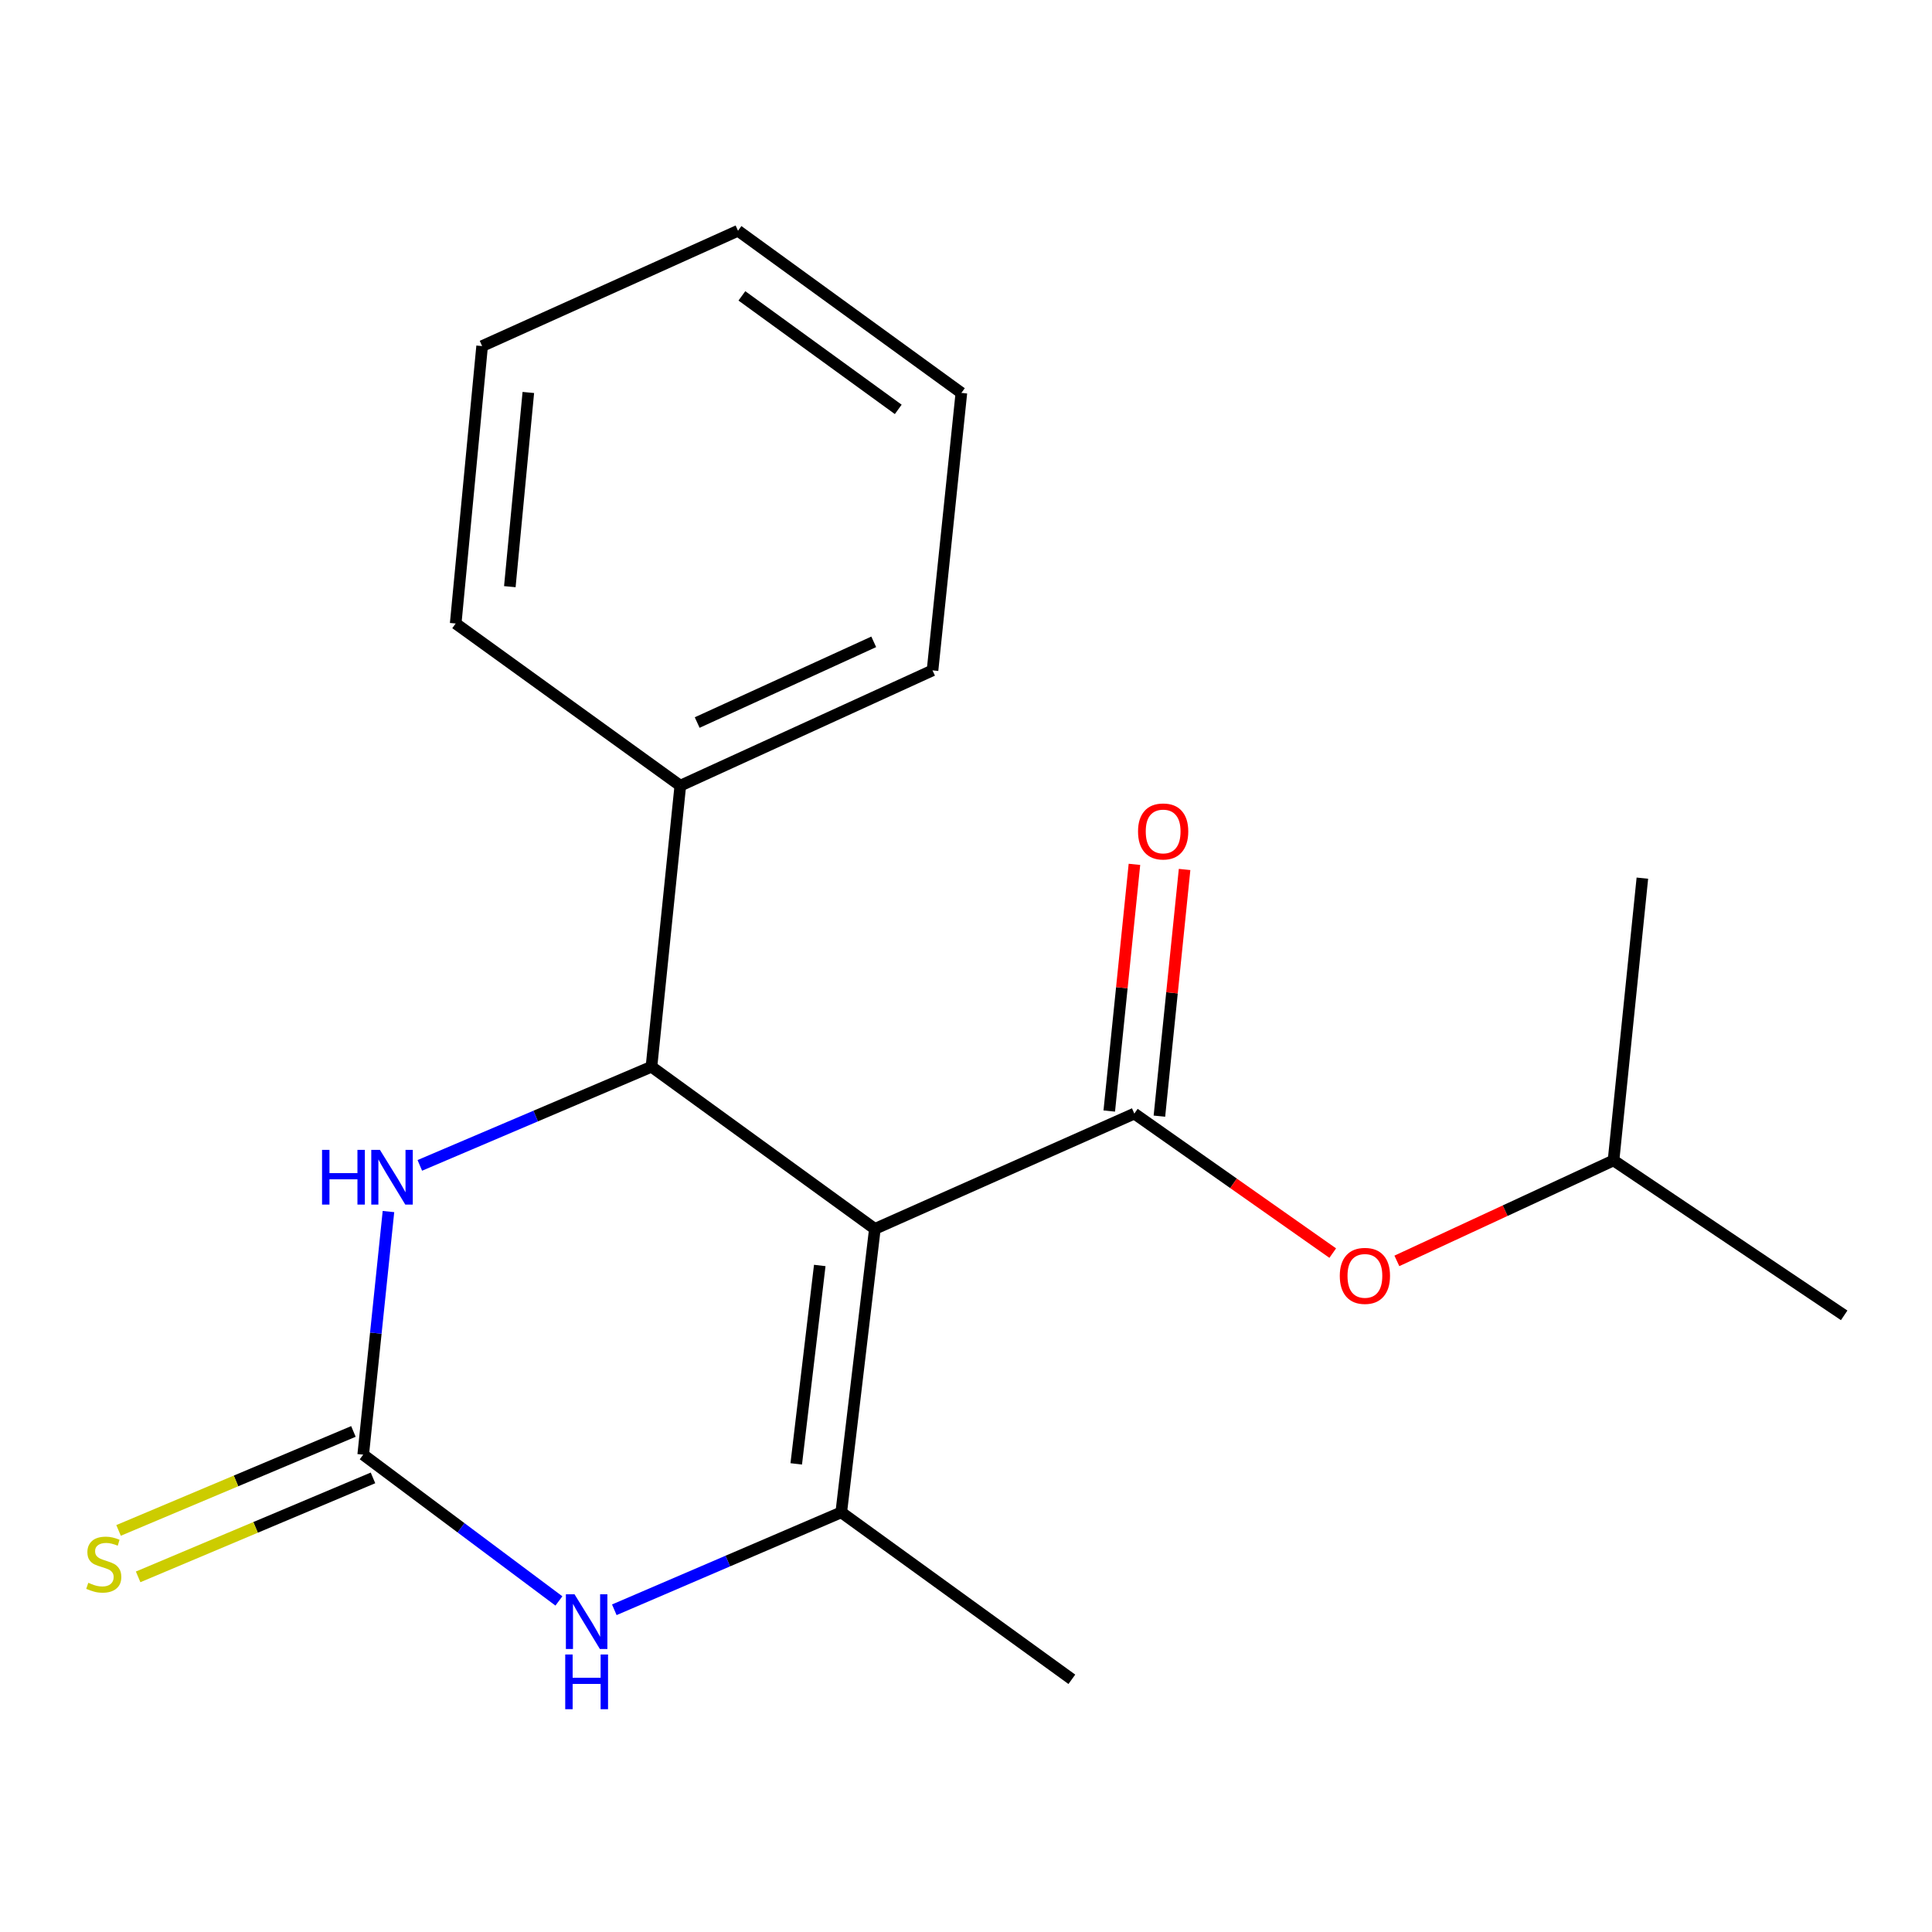 <?xml version='1.0' encoding='iso-8859-1'?>
<svg version='1.1' baseProfile='full'
              xmlns='http://www.w3.org/2000/svg'
                      xmlns:rdkit='http://www.rdkit.org/xml'
                      xmlns:xlink='http://www.w3.org/1999/xlink'
                  xml:space='preserve'
width='1000px' height='1000px' viewBox='0 0 1000 1000'>
<!-- END OF HEADER -->
<rect style='opacity:1.0;fill:#FFFFFF;stroke:none' width='1000' height='1000' x='0' y='0'> </rect>
<path class='bond-0' d='M 452.827,636.073 L 435.433,782.782' style='fill:none;fill-rule:evenodd;stroke:#000000;stroke-width:6px;stroke-linecap:butt;stroke-linejoin:miter;stroke-opacity:1' />
<path class='bond-0' d='M 424.308,655.007 L 412.132,757.703' style='fill:none;fill-rule:evenodd;stroke:#000000;stroke-width:6px;stroke-linecap:butt;stroke-linejoin:miter;stroke-opacity:1' />
<path class='bond-1' d='M 452.827,636.073 L 587.128,576.395' style='fill:none;fill-rule:evenodd;stroke:#000000;stroke-width:6px;stroke-linecap:butt;stroke-linejoin:miter;stroke-opacity:1' />
<path class='bond-2' d='M 452.827,636.073 L 337.197,552.144' style='fill:none;fill-rule:evenodd;stroke:#000000;stroke-width:6px;stroke-linecap:butt;stroke-linejoin:miter;stroke-opacity:1' />
<path class='bond-4' d='M 435.433,782.782 L 376.699,808.001' style='fill:none;fill-rule:evenodd;stroke:#000000;stroke-width:6px;stroke-linecap:butt;stroke-linejoin:miter;stroke-opacity:1' />
<path class='bond-4' d='M 376.699,808.001 L 317.965,833.221' style='fill:none;fill-rule:evenodd;stroke:#0000FF;stroke-width:6px;stroke-linecap:butt;stroke-linejoin:miter;stroke-opacity:1' />
<path class='bond-10' d='M 435.433,782.782 L 554.789,869.204' style='fill:none;fill-rule:evenodd;stroke:#000000;stroke-width:6px;stroke-linecap:butt;stroke-linejoin:miter;stroke-opacity:1' />
<path class='bond-6' d='M 587.128,576.395 L 638.475,612.499' style='fill:none;fill-rule:evenodd;stroke:#000000;stroke-width:6px;stroke-linecap:butt;stroke-linejoin:miter;stroke-opacity:1' />
<path class='bond-6' d='M 638.475,612.499 L 689.822,648.604' style='fill:none;fill-rule:evenodd;stroke:#FF0000;stroke-width:6px;stroke-linecap:butt;stroke-linejoin:miter;stroke-opacity:1' />
<path class='bond-8' d='M 600.107,577.72 L 606.624,513.878' style='fill:none;fill-rule:evenodd;stroke:#000000;stroke-width:6px;stroke-linecap:butt;stroke-linejoin:miter;stroke-opacity:1' />
<path class='bond-8' d='M 606.624,513.878 L 613.141,450.037' style='fill:none;fill-rule:evenodd;stroke:#FF0000;stroke-width:6px;stroke-linecap:butt;stroke-linejoin:miter;stroke-opacity:1' />
<path class='bond-8' d='M 574.15,575.07 L 580.667,511.228' style='fill:none;fill-rule:evenodd;stroke:#000000;stroke-width:6px;stroke-linecap:butt;stroke-linejoin:miter;stroke-opacity:1' />
<path class='bond-8' d='M 580.667,511.228 L 587.184,447.387' style='fill:none;fill-rule:evenodd;stroke:#FF0000;stroke-width:6px;stroke-linecap:butt;stroke-linejoin:miter;stroke-opacity:1' />
<path class='bond-5' d='M 337.197,552.144 L 277.248,577.672' style='fill:none;fill-rule:evenodd;stroke:#000000;stroke-width:6px;stroke-linecap:butt;stroke-linejoin:miter;stroke-opacity:1' />
<path class='bond-5' d='M 277.248,577.672 L 217.299,603.201' style='fill:none;fill-rule:evenodd;stroke:#0000FF;stroke-width:6px;stroke-linecap:butt;stroke-linejoin:miter;stroke-opacity:1' />
<path class='bond-9' d='M 337.197,552.144 L 352.127,406.667' style='fill:none;fill-rule:evenodd;stroke:#000000;stroke-width:6px;stroke-linecap:butt;stroke-linejoin:miter;stroke-opacity:1' />
<path class='bond-3' d='M 187.995,752.935 L 194.53,690.017' style='fill:none;fill-rule:evenodd;stroke:#000000;stroke-width:6px;stroke-linecap:butt;stroke-linejoin:miter;stroke-opacity:1' />
<path class='bond-3' d='M 194.53,690.017 L 201.065,627.098' style='fill:none;fill-rule:evenodd;stroke:#0000FF;stroke-width:6px;stroke-linecap:butt;stroke-linejoin:miter;stroke-opacity:1' />
<path class='bond-7' d='M 182.928,740.913 L 122.147,766.528' style='fill:none;fill-rule:evenodd;stroke:#000000;stroke-width:6px;stroke-linecap:butt;stroke-linejoin:miter;stroke-opacity:1' />
<path class='bond-7' d='M 122.147,766.528 L 61.365,792.142' style='fill:none;fill-rule:evenodd;stroke:#CCCC00;stroke-width:6px;stroke-linecap:butt;stroke-linejoin:miter;stroke-opacity:1' />
<path class='bond-7' d='M 193.061,764.957 L 132.279,790.572' style='fill:none;fill-rule:evenodd;stroke:#000000;stroke-width:6px;stroke-linecap:butt;stroke-linejoin:miter;stroke-opacity:1' />
<path class='bond-7' d='M 132.279,790.572 L 71.498,816.186' style='fill:none;fill-rule:evenodd;stroke:#CCCC00;stroke-width:6px;stroke-linecap:butt;stroke-linejoin:miter;stroke-opacity:1' />
<path class='bond-19' d='M 187.995,752.935 L 238.642,790.791' style='fill:none;fill-rule:evenodd;stroke:#000000;stroke-width:6px;stroke-linecap:butt;stroke-linejoin:miter;stroke-opacity:1' />
<path class='bond-19' d='M 238.642,790.791 L 289.29,828.647' style='fill:none;fill-rule:evenodd;stroke:#0000FF;stroke-width:6px;stroke-linecap:butt;stroke-linejoin:miter;stroke-opacity:1' />
<path class='bond-11' d='M 723.016,652.636 L 779.088,626.634' style='fill:none;fill-rule:evenodd;stroke:#FF0000;stroke-width:6px;stroke-linecap:butt;stroke-linejoin:miter;stroke-opacity:1' />
<path class='bond-11' d='M 779.088,626.634 L 835.161,600.631' style='fill:none;fill-rule:evenodd;stroke:#000000;stroke-width:6px;stroke-linecap:butt;stroke-linejoin:miter;stroke-opacity:1' />
<path class='bond-12' d='M 352.127,406.667 L 482.674,346.989' style='fill:none;fill-rule:evenodd;stroke:#000000;stroke-width:6px;stroke-linecap:butt;stroke-linejoin:miter;stroke-opacity:1' />
<path class='bond-12' d='M 360.861,373.985 L 452.244,332.211' style='fill:none;fill-rule:evenodd;stroke:#000000;stroke-width:6px;stroke-linecap:butt;stroke-linejoin:miter;stroke-opacity:1' />
<path class='bond-13' d='M 352.127,406.667 L 235.859,322.724' style='fill:none;fill-rule:evenodd;stroke:#000000;stroke-width:6px;stroke-linecap:butt;stroke-linejoin:miter;stroke-opacity:1' />
<path class='bond-14' d='M 835.161,600.631 L 954.545,680.82' style='fill:none;fill-rule:evenodd;stroke:#000000;stroke-width:6px;stroke-linecap:butt;stroke-linejoin:miter;stroke-opacity:1' />
<path class='bond-15' d='M 835.161,600.631 L 850.091,454.531' style='fill:none;fill-rule:evenodd;stroke:#000000;stroke-width:6px;stroke-linecap:butt;stroke-linejoin:miter;stroke-opacity:1' />
<path class='bond-17' d='M 482.674,346.989 L 497.604,203.368' style='fill:none;fill-rule:evenodd;stroke:#000000;stroke-width:6px;stroke-linecap:butt;stroke-linejoin:miter;stroke-opacity:1' />
<path class='bond-16' d='M 235.859,322.724 L 249.543,179.131' style='fill:none;fill-rule:evenodd;stroke:#000000;stroke-width:6px;stroke-linecap:butt;stroke-linejoin:miter;stroke-opacity:1' />
<path class='bond-16' d='M 263.886,303.66 L 273.464,203.145' style='fill:none;fill-rule:evenodd;stroke:#000000;stroke-width:6px;stroke-linecap:butt;stroke-linejoin:miter;stroke-opacity:1' />
<path class='bond-18' d='M 249.543,179.131 L 381.988,119.439' style='fill:none;fill-rule:evenodd;stroke:#000000;stroke-width:6px;stroke-linecap:butt;stroke-linejoin:miter;stroke-opacity:1' />
<path class='bond-20' d='M 497.604,203.368 L 381.988,119.439' style='fill:none;fill-rule:evenodd;stroke:#000000;stroke-width:6px;stroke-linecap:butt;stroke-linejoin:miter;stroke-opacity:1' />
<path class='bond-20' d='M 464.934,211.893 L 384.002,153.143' style='fill:none;fill-rule:evenodd;stroke:#000000;stroke-width:6px;stroke-linecap:butt;stroke-linejoin:miter;stroke-opacity:1' />
<path  class='atom-5' d='M 297.38 825.212
L 306.66 840.212
Q 307.58 841.692, 309.06 844.372
Q 310.54 847.052, 310.62 847.212
L 310.62 825.212
L 314.38 825.212
L 314.38 853.532
L 310.5 853.532
L 300.54 837.132
Q 299.38 835.212, 298.14 833.012
Q 296.94 830.812, 296.58 830.132
L 296.58 853.532
L 292.9 853.532
L 292.9 825.212
L 297.38 825.212
' fill='#0000FF'/>
<path  class='atom-5' d='M 292.56 856.364
L 296.4 856.364
L 296.4 868.404
L 310.88 868.404
L 310.88 856.364
L 314.72 856.364
L 314.72 884.684
L 310.88 884.684
L 310.88 871.604
L 296.4 871.604
L 296.4 884.684
L 292.56 884.684
L 292.56 856.364
' fill='#0000FF'/>
<path  class='atom-6' d='M 166.691 595.168
L 170.531 595.168
L 170.531 607.208
L 185.011 607.208
L 185.011 595.168
L 188.851 595.168
L 188.851 623.488
L 185.011 623.488
L 185.011 610.408
L 170.531 610.408
L 170.531 623.488
L 166.691 623.488
L 166.691 595.168
' fill='#0000FF'/>
<path  class='atom-6' d='M 196.651 595.168
L 205.931 610.168
Q 206.851 611.648, 208.331 614.328
Q 209.811 617.008, 209.891 617.168
L 209.891 595.168
L 213.651 595.168
L 213.651 623.488
L 209.771 623.488
L 199.811 607.088
Q 198.651 605.168, 197.411 602.968
Q 196.211 600.768, 195.851 600.088
L 195.851 623.488
L 192.171 623.488
L 192.171 595.168
L 196.651 595.168
' fill='#0000FF'/>
<path  class='atom-7' d='M 693.47 660.389
Q 693.47 653.589, 696.83 649.789
Q 700.19 645.989, 706.47 645.989
Q 712.75 645.989, 716.11 649.789
Q 719.47 653.589, 719.47 660.389
Q 719.47 667.269, 716.07 671.189
Q 712.67 675.069, 706.47 675.069
Q 700.23 675.069, 696.83 671.189
Q 693.47 667.309, 693.47 660.389
M 706.47 671.869
Q 710.79 671.869, 713.11 668.989
Q 715.47 666.069, 715.47 660.389
Q 715.47 654.829, 713.11 652.029
Q 710.79 649.189, 706.47 649.189
Q 702.15 649.189, 699.79 651.989
Q 697.47 654.789, 697.47 660.389
Q 697.47 666.109, 699.79 668.989
Q 702.15 671.869, 706.47 671.869
' fill='#FF0000'/>
<path  class='atom-8' d='M 45.708 819.246
Q 46.028 819.366, 47.348 819.926
Q 48.668 820.486, 50.108 820.846
Q 51.588 821.166, 53.028 821.166
Q 55.708 821.166, 57.268 819.886
Q 58.828 818.566, 58.828 816.286
Q 58.828 814.726, 58.028 813.766
Q 57.268 812.806, 56.068 812.286
Q 54.868 811.766, 52.868 811.166
Q 50.348 810.406, 48.828 809.686
Q 47.348 808.966, 46.268 807.446
Q 45.228 805.926, 45.228 803.366
Q 45.228 799.806, 47.628 797.606
Q 50.068 795.406, 54.868 795.406
Q 58.148 795.406, 61.868 796.966
L 60.948 800.046
Q 57.548 798.646, 54.988 798.646
Q 52.228 798.646, 50.708 799.806
Q 49.188 800.926, 49.228 802.886
Q 49.228 804.406, 49.988 805.326
Q 50.788 806.246, 51.908 806.766
Q 53.068 807.286, 54.988 807.886
Q 57.548 808.686, 59.068 809.486
Q 60.588 810.286, 61.668 811.926
Q 62.788 813.526, 62.788 816.286
Q 62.788 820.206, 60.148 822.326
Q 57.548 824.406, 53.188 824.406
Q 50.668 824.406, 48.748 823.846
Q 46.868 823.326, 44.628 822.406
L 45.708 819.246
' fill='#CCCC00'/>
<path  class='atom-9' d='M 589.044 430.36
Q 589.044 423.56, 592.404 419.76
Q 595.764 415.96, 602.044 415.96
Q 608.324 415.96, 611.684 419.76
Q 615.044 423.56, 615.044 430.36
Q 615.044 437.24, 611.644 441.16
Q 608.244 445.04, 602.044 445.04
Q 595.804 445.04, 592.404 441.16
Q 589.044 437.28, 589.044 430.36
M 602.044 441.84
Q 606.364 441.84, 608.684 438.96
Q 611.044 436.04, 611.044 430.36
Q 611.044 424.8, 608.684 422
Q 606.364 419.16, 602.044 419.16
Q 597.724 419.16, 595.364 421.96
Q 593.044 424.76, 593.044 430.36
Q 593.044 436.08, 595.364 438.96
Q 597.724 441.84, 602.044 441.84
' fill='#FF0000'/>
</svg>
